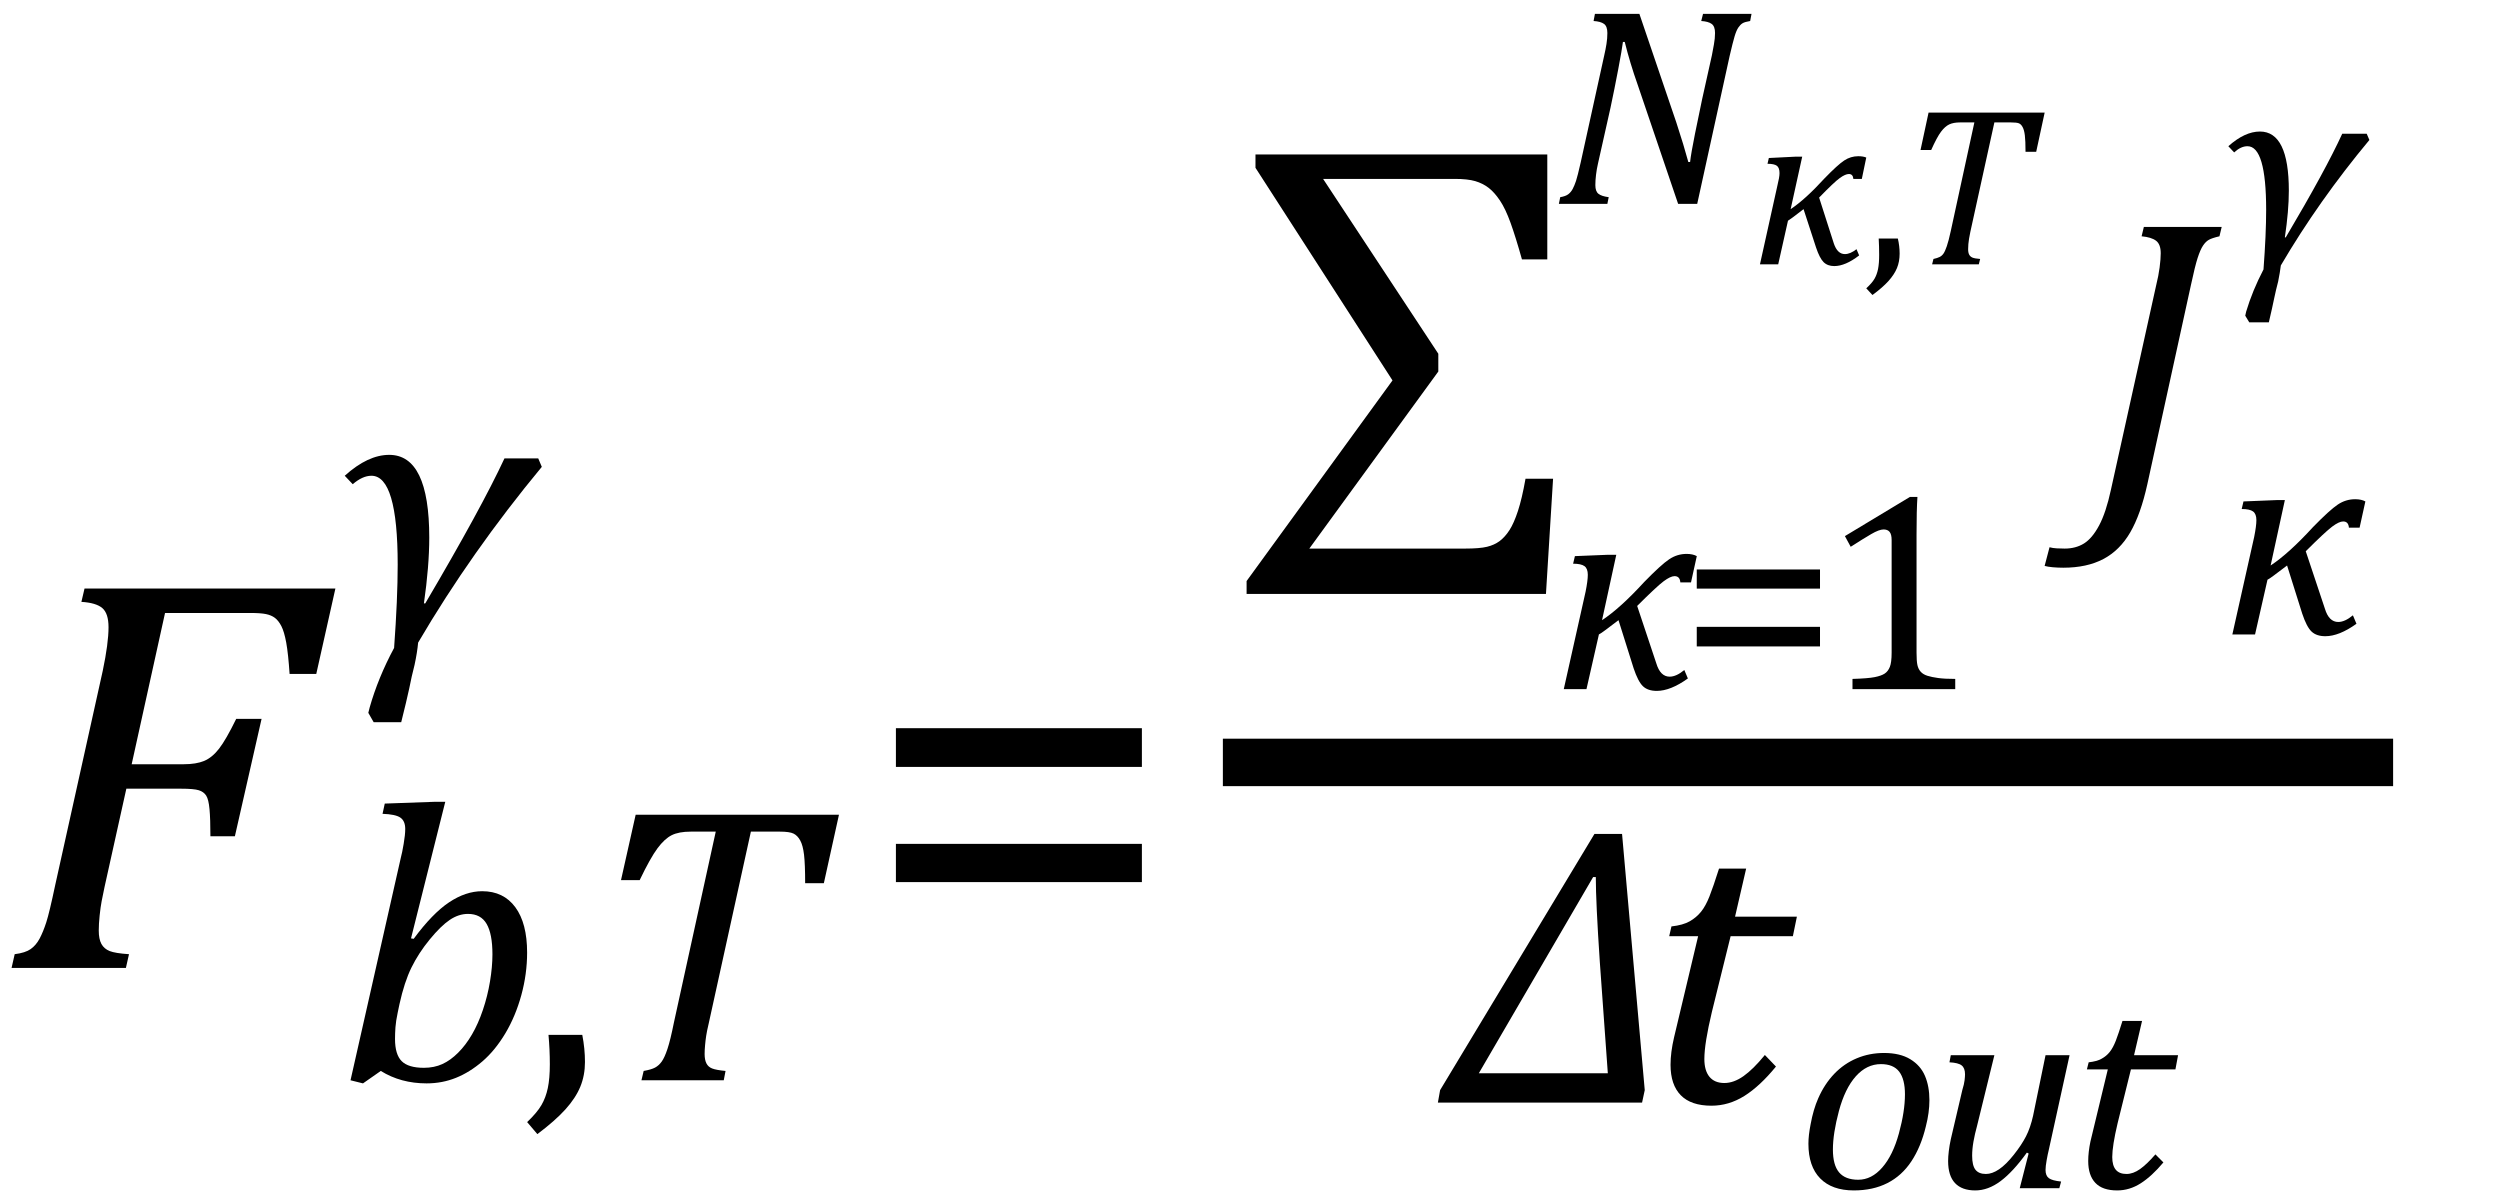 <?xml version="1.0" encoding="UTF-8" standalone="no"?><svg xmlns="http://www.w3.org/2000/svg" xmlns:xlink="http://www.w3.org/1999/xlink" stroke-dasharray="none" shape-rendering="auto" font-family="'Dialog'" width="87.813" text-rendering="auto" fill-opacity="1" contentScriptType="text/ecmascript" color-interpolation="auto" color-rendering="auto" preserveAspectRatio="xMidYMid meet" font-size="12" fill="black" stroke="black" image-rendering="auto" stroke-miterlimit="10" zoomAndPan="magnify" version="1.0" stroke-linecap="square" stroke-linejoin="miter" contentStyleType="text/css" font-style="normal" height="42" stroke-width="1" stroke-dashoffset="0" font-weight="normal" stroke-opacity="1" y="-8"><!--Converted from MathML using JEuclid--><defs id="genericDefs"/><g><g text-rendering="optimizeLegibility" transform="translate(0,34)" color-rendering="optimizeQuality" color-interpolation="linearRGB" image-rendering="optimizeQuality"><path d="M3.672 -2.844 Q3.609 -2.547 3.57 -2.344 Q3.531 -2.141 3.5 -1.844 Q3.469 -1.547 3.469 -1.312 Q3.469 -1.016 3.562 -0.844 Q3.656 -0.672 3.852 -0.594 Q4.047 -0.516 4.531 -0.484 L4.422 0 L0.406 0 L0.516 -0.484 Q0.891 -0.531 1.078 -0.664 Q1.266 -0.797 1.391 -1.031 Q1.516 -1.266 1.625 -1.602 Q1.734 -1.938 1.938 -2.906 L3.609 -10.438 Q3.812 -11.406 3.812 -11.969 Q3.812 -12.453 3.594 -12.641 Q3.375 -12.828 2.859 -12.859 L2.969 -13.328 L11.781 -13.328 L11.109 -10.328 L10.172 -10.328 Q10.125 -11.031 10.055 -11.422 Q9.984 -11.812 9.883 -12.008 Q9.781 -12.203 9.656 -12.297 Q9.531 -12.391 9.344 -12.43 Q9.156 -12.469 8.797 -12.469 L5.797 -12.469 L4.625 -7.156 L6.453 -7.156 Q6.891 -7.156 7.172 -7.273 Q7.453 -7.391 7.695 -7.703 Q7.938 -8.016 8.297 -8.75 L9.188 -8.75 L8.25 -4.625 L7.391 -4.625 Q7.391 -5.234 7.359 -5.578 Q7.328 -5.922 7.242 -6.055 Q7.156 -6.188 6.984 -6.242 Q6.812 -6.297 6.359 -6.297 L4.438 -6.297 L3.672 -2.844 Z" stroke="none"/></g><g text-rendering="optimizeLegibility" transform="translate(11.781,37.945)" color-rendering="optimizeQuality" color-interpolation="linearRGB" image-rendering="optimizeQuality"><path d="M1.594 -0.328 L0.969 0.109 L0.531 0 L2.297 -7.812 Q2.344 -7.984 2.398 -8.305 Q2.453 -8.625 2.453 -8.828 Q2.453 -9.109 2.281 -9.227 Q2.109 -9.344 1.656 -9.359 L1.734 -9.719 L3.469 -9.781 L3.859 -9.781 L2.656 -4.984 L2.75 -4.969 Q3.406 -5.859 3.992 -6.25 Q4.578 -6.641 5.156 -6.641 Q5.906 -6.641 6.32 -6.078 Q6.734 -5.516 6.734 -4.484 Q6.734 -3.734 6.531 -2.992 Q6.328 -2.25 5.969 -1.648 Q5.609 -1.047 5.164 -0.664 Q4.719 -0.281 4.234 -0.086 Q3.75 0.109 3.203 0.109 Q2.297 0.109 1.594 -0.328 ZM2.188 -2.375 Q2.125 -2.078 2.109 -1.859 Q2.094 -1.641 2.094 -1.453 Q2.094 -0.906 2.328 -0.672 Q2.562 -0.438 3.109 -0.438 Q3.469 -0.438 3.758 -0.57 Q4.047 -0.703 4.312 -0.969 Q4.578 -1.234 4.797 -1.609 Q5.016 -1.984 5.18 -2.469 Q5.344 -2.953 5.43 -3.469 Q5.516 -3.984 5.516 -4.422 Q5.516 -5.141 5.312 -5.492 Q5.109 -5.844 4.656 -5.844 Q4.328 -5.844 4.016 -5.633 Q3.703 -5.422 3.312 -4.945 Q2.922 -4.469 2.672 -3.961 Q2.422 -3.453 2.25 -2.672 L2.188 -2.375 Z" stroke="none"/></g><g text-rendering="optimizeLegibility" transform="translate(18.344,37.945)" color-rendering="optimizeQuality" color-interpolation="linearRGB" image-rendering="optimizeQuality"><path d="M2.109 -1.594 Q2.203 -1.109 2.203 -0.641 Q2.203 -0.172 2.039 0.227 Q1.875 0.625 1.516 1.023 Q1.156 1.422 0.531 1.891 L0.172 1.469 Q0.516 1.141 0.672 0.875 Q0.828 0.609 0.898 0.273 Q0.969 -0.062 0.969 -0.562 Q0.969 -1.078 0.922 -1.594 L2.109 -1.594 Z" stroke="none"/></g><g text-rendering="optimizeLegibility" transform="translate(20.547,37.945)" color-rendering="optimizeQuality" color-interpolation="linearRGB" image-rendering="optimizeQuality"><path d="M4.875 0 L1.984 0 L2.062 -0.328 Q2.328 -0.375 2.461 -0.445 Q2.594 -0.516 2.695 -0.656 Q2.797 -0.797 2.898 -1.102 Q3 -1.406 3.125 -2.031 L4.594 -8.734 L3.719 -8.734 Q3.297 -8.734 3.047 -8.609 Q2.797 -8.484 2.547 -8.148 Q2.297 -7.812 1.922 -7.031 L1.266 -7.031 L1.781 -9.328 L8.922 -9.328 L8.391 -6.922 L7.734 -6.922 Q7.734 -7.594 7.695 -7.922 Q7.656 -8.25 7.562 -8.422 Q7.469 -8.594 7.328 -8.664 Q7.188 -8.734 6.844 -8.734 L5.828 -8.734 L4.344 -1.984 Q4.281 -1.719 4.258 -1.562 Q4.234 -1.406 4.219 -1.234 Q4.203 -1.062 4.203 -0.922 Q4.203 -0.719 4.266 -0.594 Q4.328 -0.469 4.469 -0.414 Q4.609 -0.359 4.938 -0.328 L4.875 0 Z" stroke="none"/></g><g text-rendering="optimizeLegibility" transform="translate(11.781,22.633)" color-rendering="optimizeQuality" color-interpolation="linearRGB" image-rendering="optimizeQuality"><path d="M7.25 -6.234 Q4.766 -3.234 2.906 -0.062 Q2.875 0.281 2.781 0.719 Q2.672 1.141 2.594 1.547 Q2.5 1.984 2.312 2.734 L1.344 2.734 L1.156 2.406 L1.203 2.219 Q1.5 1.172 2.062 0.125 Q2.188 -1.609 2.188 -2.797 Q2.188 -5.922 1.266 -5.922 Q0.953 -5.922 0.609 -5.625 L0.328 -5.922 Q1.141 -6.656 1.891 -6.656 Q3.297 -6.656 3.297 -3.75 Q3.297 -2.75 3.109 -1.438 L3.156 -1.438 Q5.125 -4.781 5.938 -6.531 L7.125 -6.531 L7.25 -6.234 Z" stroke="none"/></g><g text-rendering="optimizeLegibility" transform="translate(30.25,34)" color-rendering="optimizeQuality" color-interpolation="linearRGB" image-rendering="optimizeQuality"><path d="M1.219 -7.062 L1.219 -8.422 L9.859 -8.422 L9.859 -7.062 L1.219 -7.062 ZM1.219 -3.016 L1.219 -4.359 L9.859 -4.359 L9.859 -3.016 L1.219 -3.016 Z" stroke="none"/></g><g text-rendering="optimizeLegibility" stroke-width="1.667" color-interpolation="linearRGB" color-rendering="optimizeQuality" image-rendering="optimizeQuality"><line y2="26.78" fill="none" x1="43.787" x2="83.225" y1="26.78"/><path d="M2.906 -11.016 L6.953 -4.875 L6.953 -4.25 L2.422 1.969 L7.891 1.969 Q8.406 1.969 8.664 1.906 Q8.922 1.844 9.109 1.703 Q9.297 1.562 9.453 1.32 Q9.609 1.078 9.75 0.648 Q9.891 0.219 10.016 -0.484 L10.984 -0.484 L10.734 3.562 L0.219 3.562 L0.219 3.109 L5.344 -3.938 L0.531 -11.406 L0.531 -11.875 L10.781 -11.875 L10.781 -8.188 L9.891 -8.188 Q9.672 -8.969 9.492 -9.469 Q9.312 -9.969 9.117 -10.258 Q8.922 -10.547 8.719 -10.703 Q8.516 -10.859 8.25 -10.938 Q7.984 -11.016 7.531 -11.016 L2.906 -11.016 Z" stroke-width="1" transform="translate(43.568,17.3)" stroke="none"/></g><g text-rendering="optimizeLegibility" transform="translate(54.553,24.206)" color-rendering="optimizeQuality" color-interpolation="linearRGB" image-rendering="optimizeQuality"><path d="M4.844 -3.75 L4.469 -3.75 Q4.453 -3.969 4.266 -3.969 Q4.125 -3.969 3.883 -3.789 Q3.641 -3.609 2.953 -2.922 L3.625 -0.906 Q3.766 -0.438 4.094 -0.438 Q4.328 -0.438 4.609 -0.672 L4.734 -0.375 Q4.125 0.062 3.641 0.062 Q3.328 0.062 3.156 -0.102 Q2.984 -0.266 2.828 -0.734 L2.297 -2.422 Q1.688 -1.953 1.609 -1.922 L1.172 0 L0.375 0 L1.141 -3.422 Q1.219 -3.812 1.219 -4.016 Q1.219 -4.234 1.102 -4.32 Q0.984 -4.406 0.703 -4.406 L0.766 -4.672 L1.922 -4.719 L2.219 -4.719 L1.719 -2.422 Q2.359 -2.844 3.203 -3.766 Q3.797 -4.375 4.078 -4.562 Q4.359 -4.75 4.688 -4.75 Q4.906 -4.75 5.047 -4.672 L4.844 -3.75 Z" stroke="none"/></g><g text-rendering="optimizeLegibility" transform="translate(58.99,24.206)" color-rendering="optimizeQuality" color-interpolation="linearRGB" image-rendering="optimizeQuality"><path d="M0.609 -3.531 L0.609 -4.203 L4.938 -4.203 L4.938 -3.531 L0.609 -3.531 ZM0.609 -1.5 L0.609 -2.188 L4.938 -2.188 L4.938 -1.5 L0.609 -1.5 Z" stroke="none"/></g><g text-rendering="optimizeLegibility" transform="translate(63.928,24.206)" color-rendering="optimizeQuality" color-interpolation="linearRGB" image-rendering="optimizeQuality"><path d="M3.391 -1.281 Q3.391 -0.984 3.422 -0.844 Q3.453 -0.703 3.539 -0.609 Q3.625 -0.516 3.773 -0.469 Q3.922 -0.422 4.148 -0.391 Q4.375 -0.359 4.75 -0.359 L4.75 0 L1.141 0 L1.141 -0.359 Q1.688 -0.375 1.922 -0.422 Q2.156 -0.469 2.273 -0.547 Q2.391 -0.625 2.453 -0.781 Q2.516 -0.938 2.516 -1.281 L2.516 -5.234 Q2.516 -5.438 2.445 -5.523 Q2.375 -5.609 2.234 -5.609 Q2.078 -5.609 1.797 -5.445 Q1.516 -5.281 1.078 -5 L0.875 -5.375 L3.156 -6.75 L3.422 -6.75 Q3.391 -6.281 3.391 -5.438 L3.391 -1.281 Z" stroke="none"/></g><g text-rendering="optimizeLegibility" transform="translate(54.553,7.16)" color-rendering="optimizeQuality" color-interpolation="linearRGB" image-rendering="optimizeQuality"><path d="M6.969 -6.672 L6.922 -6.422 Q6.734 -6.391 6.656 -6.344 Q6.578 -6.297 6.508 -6.195 Q6.438 -6.094 6.375 -5.883 Q6.312 -5.672 6.203 -5.203 L5.062 0 L4.391 0 L2.969 -4.188 Q2.703 -4.938 2.516 -5.688 L2.453 -5.688 Q2.422 -5.438 2.289 -4.734 Q2.156 -4.031 2.016 -3.375 L1.578 -1.422 Q1.531 -1.219 1.508 -1.023 Q1.484 -0.828 1.484 -0.656 Q1.484 -0.438 1.594 -0.352 Q1.703 -0.266 1.953 -0.234 L1.906 0 L0.203 0 L0.25 -0.234 Q0.438 -0.266 0.531 -0.336 Q0.625 -0.406 0.688 -0.523 Q0.75 -0.641 0.805 -0.805 Q0.859 -0.969 0.969 -1.453 L1.797 -5.219 Q1.844 -5.422 1.875 -5.617 Q1.906 -5.812 1.906 -6 Q1.906 -6.234 1.789 -6.32 Q1.672 -6.406 1.422 -6.422 L1.469 -6.672 L3.031 -6.672 L4.328 -2.859 Q4.594 -2.047 4.75 -1.469 L4.812 -1.469 Q4.844 -1.766 4.984 -2.461 Q5.125 -3.156 5.234 -3.672 L5.578 -5.219 Q5.609 -5.375 5.648 -5.594 Q5.688 -5.812 5.688 -6 Q5.688 -6.234 5.57 -6.32 Q5.453 -6.406 5.203 -6.422 L5.266 -6.672 L6.969 -6.672 Z" stroke="none"/></g><g text-rendering="optimizeLegibility" transform="translate(61.522,9.284)" color-rendering="optimizeQuality" color-interpolation="linearRGB" image-rendering="optimizeQuality"><path d="M3.875 -3 L3.578 -3 Q3.562 -3.172 3.422 -3.172 Q3.297 -3.172 3.102 -3.031 Q2.906 -2.891 2.375 -2.344 L2.891 -0.734 Q3.016 -0.359 3.281 -0.359 Q3.469 -0.359 3.688 -0.531 L3.781 -0.312 Q3.297 0.062 2.906 0.062 Q2.672 0.062 2.531 -0.078 Q2.391 -0.219 2.266 -0.594 L1.828 -1.938 Q1.344 -1.562 1.281 -1.531 L0.938 0 L0.297 0 L0.906 -2.75 Q0.984 -3.062 0.984 -3.203 Q0.984 -3.391 0.891 -3.461 Q0.797 -3.531 0.562 -3.531 L0.609 -3.734 L1.547 -3.781 L1.781 -3.781 L1.375 -1.938 Q1.891 -2.281 2.562 -3.016 Q3.031 -3.5 3.258 -3.648 Q3.484 -3.797 3.75 -3.797 Q3.922 -3.797 4.031 -3.75 L3.875 -3 Z" stroke="none"/></g><g text-rendering="optimizeLegibility" transform="translate(65.459,9.284)" color-rendering="optimizeQuality" color-interpolation="linearRGB" image-rendering="optimizeQuality"><path d="M1.203 -0.906 Q1.266 -0.641 1.266 -0.375 Q1.266 -0.094 1.172 0.133 Q1.078 0.359 0.875 0.586 Q0.672 0.812 0.312 1.078 L0.094 0.844 Q0.297 0.656 0.383 0.508 Q0.469 0.359 0.508 0.164 Q0.547 -0.031 0.547 -0.328 Q0.547 -0.625 0.531 -0.906 L1.203 -0.906 Z" stroke="none"/></g><g text-rendering="optimizeLegibility" transform="translate(66.725,9.284)" color-rendering="optimizeQuality" color-interpolation="linearRGB" image-rendering="optimizeQuality"><path d="M2.781 0 L1.141 0 L1.188 -0.188 Q1.328 -0.219 1.406 -0.258 Q1.484 -0.297 1.539 -0.375 Q1.594 -0.453 1.656 -0.633 Q1.719 -0.812 1.797 -1.172 L2.625 -4.984 L2.125 -4.984 Q1.891 -4.984 1.742 -4.914 Q1.594 -4.844 1.453 -4.656 Q1.312 -4.469 1.109 -4.016 L0.734 -4.016 L1.016 -5.328 L5.094 -5.328 L4.797 -3.953 L4.422 -3.953 Q4.422 -4.344 4.398 -4.531 Q4.375 -4.719 4.32 -4.82 Q4.266 -4.922 4.188 -4.953 Q4.109 -4.984 3.906 -4.984 L3.328 -4.984 L2.484 -1.141 Q2.453 -0.984 2.438 -0.898 Q2.422 -0.812 2.414 -0.711 Q2.406 -0.609 2.406 -0.531 Q2.406 -0.406 2.445 -0.336 Q2.484 -0.266 2.562 -0.234 Q2.641 -0.203 2.828 -0.188 L2.781 0 Z" stroke="none"/></g><g text-rendering="optimizeLegibility" transform="translate(73.365,17.3)" color-rendering="optimizeQuality" color-interpolation="linearRGB" image-rendering="optimizeQuality"><path d="M2.062 -0.297 Q1.828 0.766 1.461 1.398 Q1.094 2.031 0.516 2.336 Q-0.062 2.641 -0.891 2.641 Q-1.078 2.641 -1.258 2.625 Q-1.438 2.609 -1.547 2.578 L-1.375 1.922 Q-1.266 1.953 -1.125 1.961 Q-0.984 1.969 -0.844 1.969 Q-0.453 1.969 -0.164 1.789 Q0.125 1.609 0.367 1.156 Q0.609 0.703 0.781 -0.094 L2.375 -7.297 Q2.453 -7.609 2.492 -7.906 Q2.531 -8.203 2.531 -8.406 Q2.531 -8.719 2.367 -8.844 Q2.203 -8.969 1.859 -9 L1.938 -9.328 L4.672 -9.328 L4.594 -9 Q4.328 -8.938 4.219 -8.875 Q4.109 -8.812 4.016 -8.672 Q3.922 -8.531 3.828 -8.242 Q3.734 -7.953 3.594 -7.297 L2.062 -0.297 Z" stroke="none"/></g><g text-rendering="optimizeLegibility" transform="translate(78.037,22.285)" color-rendering="optimizeQuality" color-interpolation="linearRGB" image-rendering="optimizeQuality"><path d="M4.844 -3.75 L4.469 -3.75 Q4.453 -3.969 4.266 -3.969 Q4.125 -3.969 3.883 -3.789 Q3.641 -3.609 2.953 -2.922 L3.625 -0.906 Q3.766 -0.438 4.094 -0.438 Q4.328 -0.438 4.609 -0.672 L4.734 -0.375 Q4.125 0.062 3.641 0.062 Q3.328 0.062 3.156 -0.102 Q2.984 -0.266 2.828 -0.734 L2.297 -2.422 Q1.688 -1.953 1.609 -1.922 L1.172 0 L0.375 0 L1.141 -3.422 Q1.219 -3.812 1.219 -4.016 Q1.219 -4.234 1.102 -4.32 Q0.984 -4.406 0.703 -4.406 L0.766 -4.672 L1.922 -4.719 L2.219 -4.719 L1.719 -2.422 Q2.359 -2.844 3.203 -3.766 Q3.797 -4.375 4.078 -4.562 Q4.359 -4.75 4.688 -4.75 Q4.906 -4.75 5.047 -4.672 L4.844 -3.75 Z" stroke="none"/></g><g text-rendering="optimizeLegibility" transform="translate(78.037,9.37)" color-rendering="optimizeQuality" color-interpolation="linearRGB" image-rendering="optimizeQuality"><path d="M5.188 -4.453 Q3.406 -2.312 2.078 -0.047 Q2.047 0.203 1.984 0.516 Q1.906 0.812 1.844 1.109 Q1.781 1.422 1.656 1.953 L0.969 1.953 L0.828 1.719 L0.859 1.578 Q1.078 0.844 1.469 0.094 Q1.562 -1.141 1.562 -2 Q1.562 -4.234 0.906 -4.234 Q0.672 -4.234 0.438 -4.016 L0.234 -4.234 Q0.812 -4.75 1.344 -4.75 Q2.359 -4.75 2.359 -2.672 Q2.359 -1.969 2.219 -1.031 L2.25 -1.031 Q3.656 -3.406 4.234 -4.672 L5.094 -4.672 L5.188 -4.453 Z" stroke="none"/></g><g text-rendering="optimizeLegibility" transform="translate(50.85,38.729)" color-rendering="optimizeQuality" color-interpolation="linearRGB" image-rendering="optimizeQuality"><path d="M6.828 0 L-0.344 0 L-0.266 -0.438 L5.156 -9.438 L6.125 -9.438 L6.922 -0.438 L6.828 0 ZM5.344 -4.938 Q5.203 -7.047 5.203 -7.922 L5.109 -7.922 L1.094 -1.031 L5.625 -1.031 L5.344 -4.938 Z" stroke="none"/></g><g text-rendering="optimizeLegibility" transform="translate(57.772,38.729)" color-rendering="optimizeQuality" color-interpolation="linearRGB" image-rendering="optimizeQuality"><path d="M4.609 -1.266 Q4.047 -0.578 3.5 -0.234 Q2.953 0.109 2.344 0.109 Q1.625 0.109 1.266 -0.258 Q0.906 -0.625 0.906 -1.328 Q0.906 -1.766 1.031 -2.297 L1.875 -5.844 L0.859 -5.844 L0.938 -6.188 Q1.344 -6.234 1.578 -6.367 Q1.812 -6.5 1.977 -6.703 Q2.141 -6.906 2.273 -7.242 Q2.406 -7.578 2.609 -8.219 L3.562 -8.219 L3.172 -6.531 L5.344 -6.531 L5.203 -5.844 L3.016 -5.844 L2.359 -3.188 Q2.094 -2.078 2.094 -1.531 Q2.094 -1.125 2.273 -0.906 Q2.453 -0.688 2.797 -0.688 Q3.125 -0.688 3.469 -0.93 Q3.812 -1.172 4.219 -1.672 L4.609 -1.266 Z" stroke="none"/></g><g text-rendering="optimizeLegibility" transform="translate(63.115,41.736)" color-rendering="optimizeQuality" color-interpolation="linearRGB" image-rendering="optimizeQuality"><path d="M2 0.078 Q1.234 0.078 0.82 -0.344 Q0.406 -0.766 0.406 -1.562 Q0.406 -1.859 0.484 -2.25 Q0.578 -2.766 0.75 -3.156 Q0.969 -3.656 1.312 -4.016 Q1.656 -4.375 2.102 -4.562 Q2.547 -4.75 3.062 -4.75 Q3.625 -4.75 3.984 -4.531 Q4.344 -4.312 4.5 -3.945 Q4.656 -3.578 4.656 -3.094 Q4.656 -2.656 4.531 -2.172 Q4.359 -1.453 4.023 -0.945 Q3.688 -0.438 3.18 -0.18 Q2.672 0.078 2 0.078 ZM1.266 -1.359 Q1.266 -0.812 1.484 -0.555 Q1.703 -0.297 2.156 -0.297 Q2.625 -0.297 3 -0.727 Q3.375 -1.156 3.586 -1.93 Q3.797 -2.703 3.797 -3.297 Q3.797 -3.828 3.594 -4.094 Q3.391 -4.359 2.953 -4.359 Q2.453 -4.359 2.07 -3.93 Q1.688 -3.5 1.477 -2.711 Q1.266 -1.922 1.266 -1.359 Z" stroke="none"/></g><g text-rendering="optimizeLegibility" transform="translate(67.772,41.736)" color-rendering="optimizeQuality" color-interpolation="linearRGB" image-rendering="optimizeQuality"><path d="M0.75 -4.672 L2.281 -4.672 L1.672 -2.188 Q1.594 -1.906 1.547 -1.641 Q1.5 -1.375 1.5 -1.141 Q1.5 -0.797 1.617 -0.648 Q1.734 -0.5 1.984 -0.5 Q2.203 -0.5 2.445 -0.664 Q2.688 -0.828 2.961 -1.172 Q3.234 -1.516 3.391 -1.82 Q3.547 -2.125 3.641 -2.547 L4.078 -4.672 L4.922 -4.672 L4.188 -1.328 Q4.156 -1.203 4.117 -0.984 Q4.078 -0.766 4.078 -0.641 Q4.078 -0.438 4.195 -0.352 Q4.312 -0.266 4.625 -0.234 L4.562 0 L3.172 0 L3.484 -1.219 L3.422 -1.25 Q2.938 -0.578 2.5 -0.25 Q2.062 0.078 1.609 0.078 Q1.141 0.078 0.898 -0.18 Q0.656 -0.438 0.656 -0.953 Q0.656 -1.109 0.68 -1.305 Q0.703 -1.5 0.75 -1.719 L1.156 -3.453 Q1.219 -3.656 1.234 -3.789 Q1.25 -3.922 1.25 -4 Q1.25 -4.219 1.133 -4.312 Q1.016 -4.406 0.703 -4.422 L0.75 -4.672 Z" stroke="none"/></g><g text-rendering="optimizeLegibility" transform="translate(72.693,41.736)" color-rendering="optimizeQuality" color-interpolation="linearRGB" image-rendering="optimizeQuality"><path d="M3.297 -0.906 Q2.891 -0.422 2.5 -0.172 Q2.109 0.078 1.672 0.078 Q1.156 0.078 0.906 -0.188 Q0.656 -0.453 0.656 -0.953 Q0.656 -1.266 0.734 -1.641 L1.344 -4.172 L0.609 -4.172 L0.672 -4.422 Q0.953 -4.453 1.125 -4.547 Q1.297 -4.641 1.414 -4.789 Q1.531 -4.938 1.625 -5.18 Q1.719 -5.422 1.859 -5.875 L2.547 -5.875 L2.266 -4.672 L3.812 -4.672 L3.719 -4.172 L2.156 -4.172 L1.688 -2.281 Q1.5 -1.484 1.5 -1.094 Q1.5 -0.797 1.625 -0.648 Q1.75 -0.5 2 -0.5 Q2.234 -0.5 2.477 -0.672 Q2.719 -0.844 3.016 -1.188 L3.297 -0.906 Z" stroke="none"/></g></g></svg>